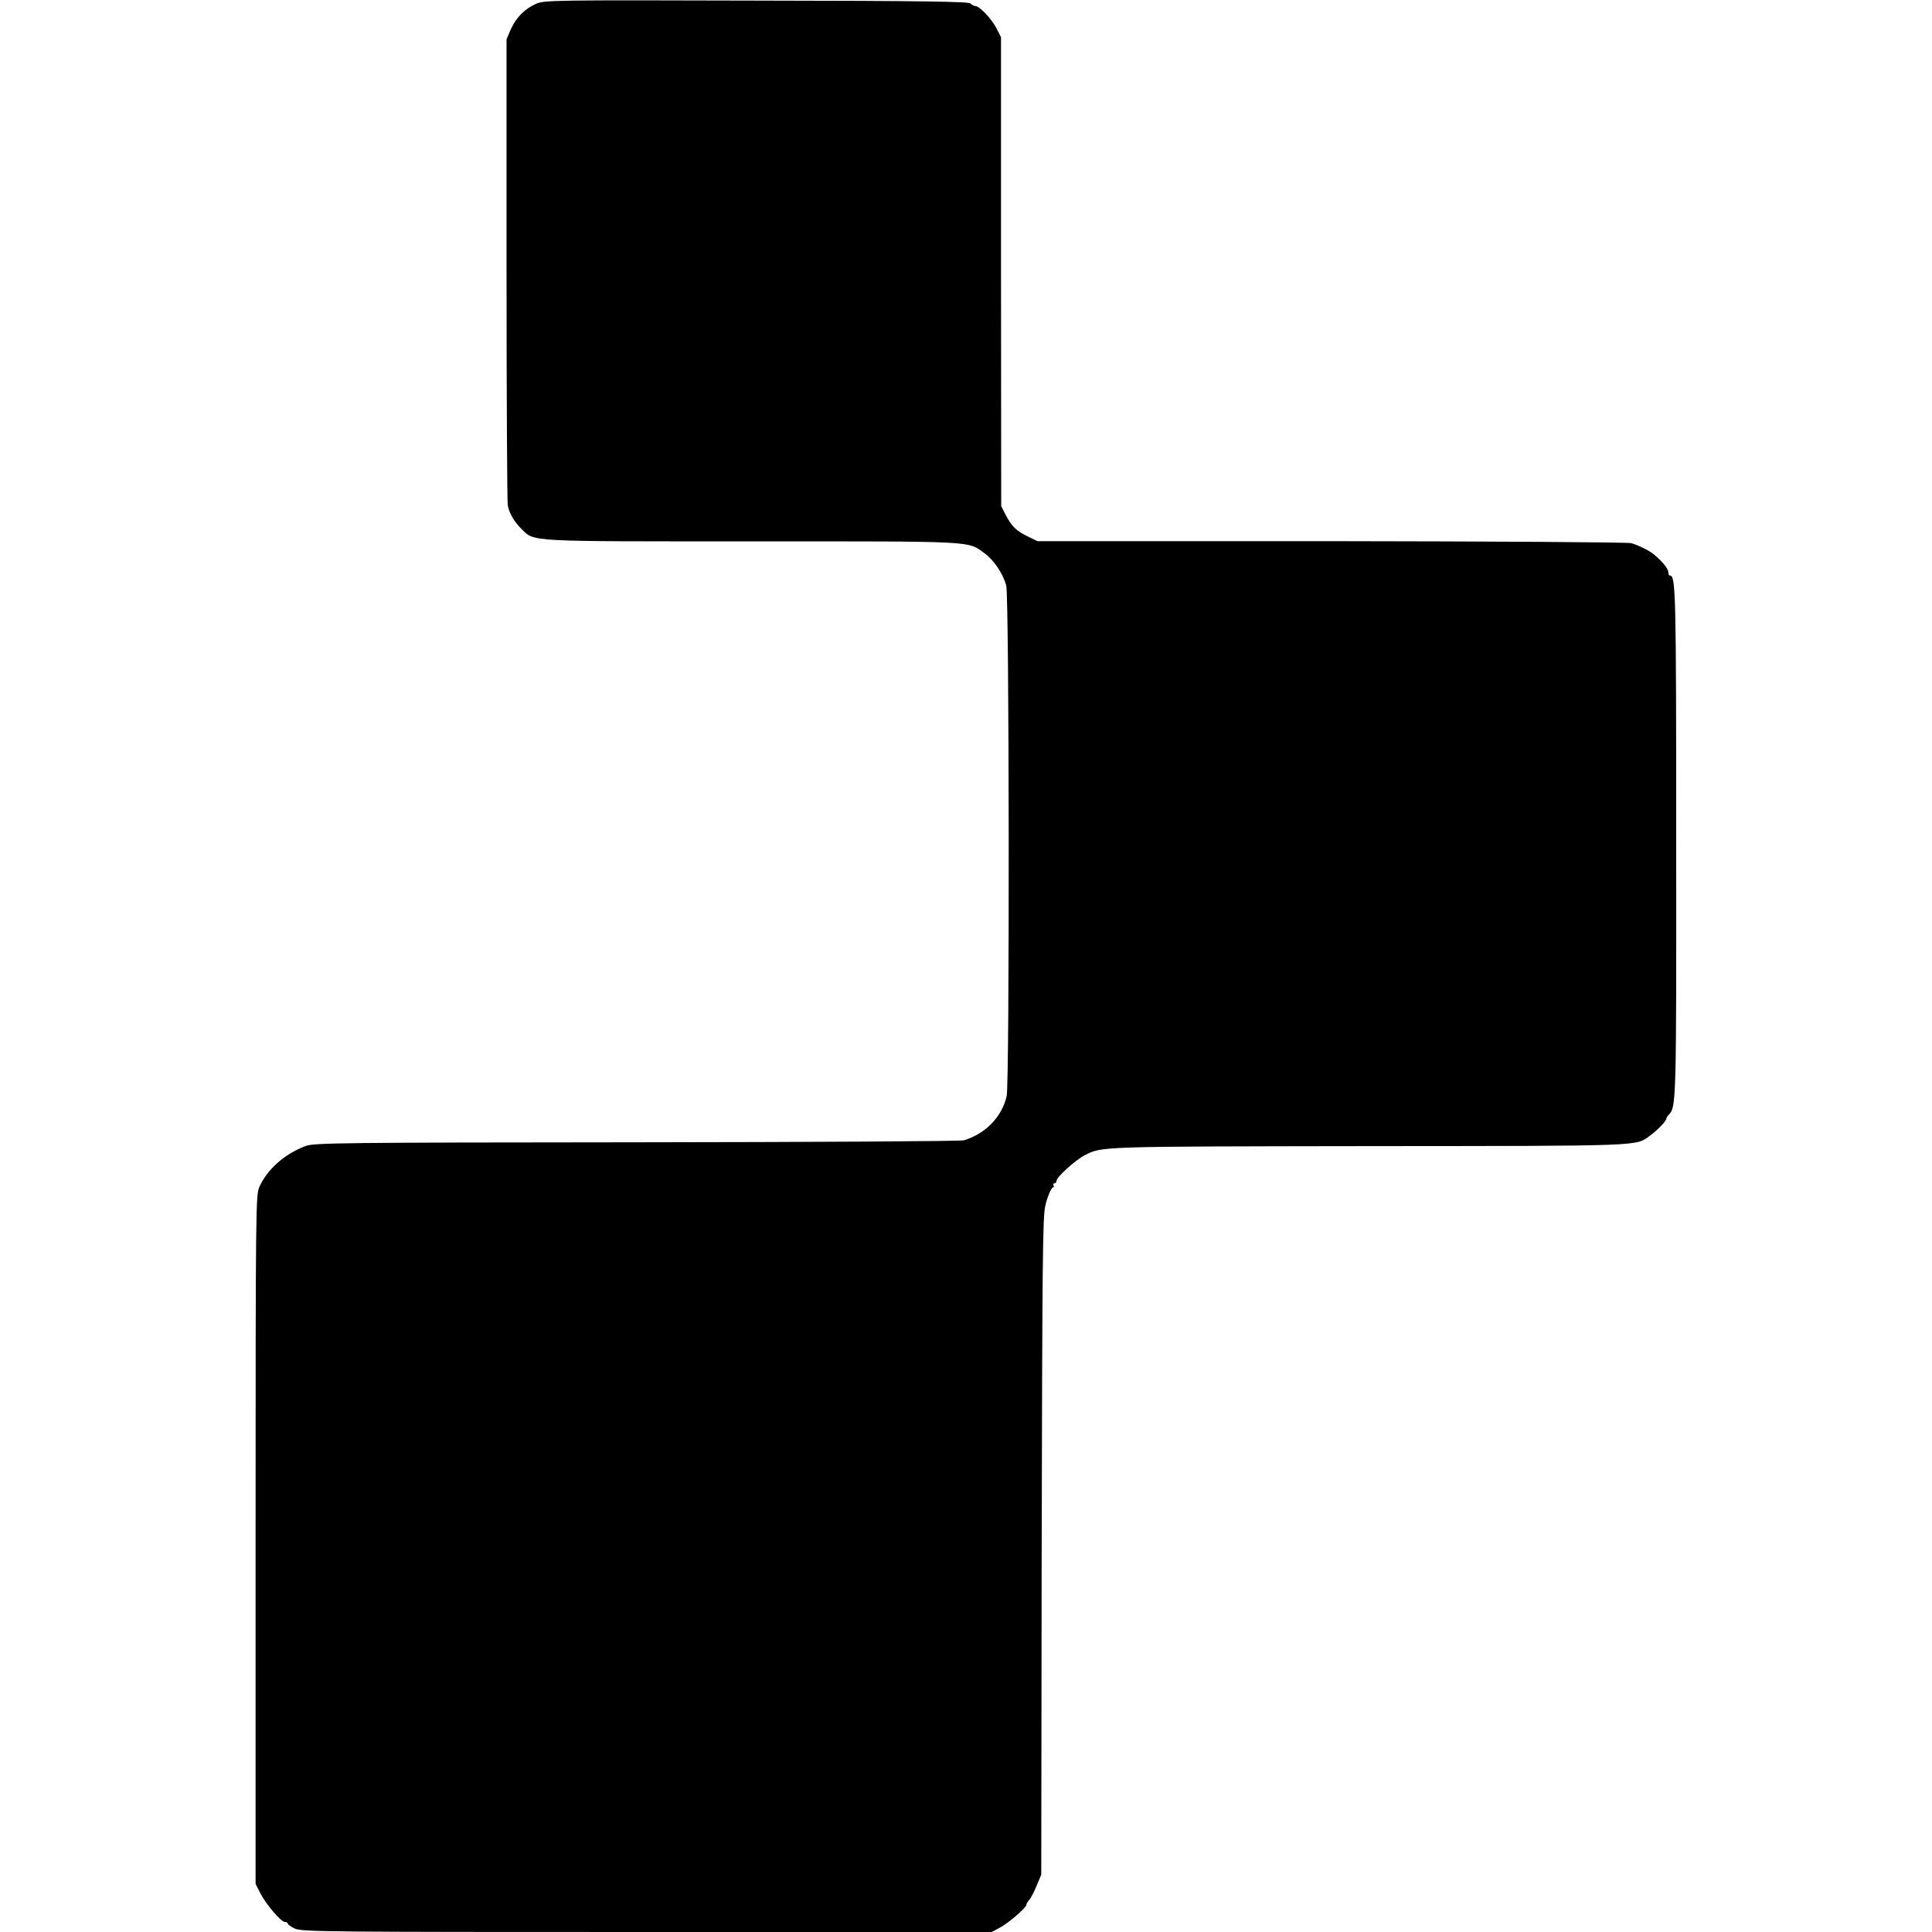 <?xml version="1.0" standalone="no"?>
<!DOCTYPE svg PUBLIC "-//W3C//DTD SVG 20010904//EN"
 "http://www.w3.org/TR/2001/REC-SVG-20010904/DTD/svg10.dtd">
<svg version="1.0" xmlns="http://www.w3.org/2000/svg"
 width="960pt" height="960pt" viewBox="0 0 960 960"
 preserveAspectRatio="xMidYMid meet">
<g transform="translate(0,960) scale(0.1,-0.1)"
fill="#000000" stroke="none">
<path d="M2663 9581 c-57 -26 -99 -69 -125 -127 l-21 -49 0 -1145 c0 -630 3
-1157 6 -1171 8 -40 32 -82 68 -117 66 -65 17 -62 1145 -62 1121 0 1070 3
1156 -59 46 -33 93 -103 108 -161 15 -57 17 -2473 2 -2537 -24 -103 -104 -186
-212 -219 -14 -5 -745 -9 -1625 -10 -1466 -1 -1604 -3 -1645 -18 -105 -39
-191 -115 -231 -203 -18 -41 -19 -87 -19 -1753 l0 -1711 24 -47 c29 -56 102
-142 122 -142 8 0 14 -4 14 -8 0 -5 16 -16 35 -25 33 -16 163 -17 1749 -17
l1714 0 41 22 c43 23 131 99 131 113 0 5 6 16 14 24 8 9 25 41 37 71 l23 55 2
1560 c3 1482 5 1710 18 1763 10 45 30 92 39 92 4 0 5 5 2 10 -3 6 -1 10 4 10
6 0 11 6 11 13 0 18 95 104 139 126 88 45 59 44 1411 46 1384 1 1326 -1 1400
53 37 27 80 72 80 84 0 4 6 13 13 20 36 37 37 65 36 1348 0 1244 -2 1330 -31
1330 -5 0 -8 7 -8 15 0 19 -29 55 -73 91 -21 18 -77 45 -111 55 -17 5 -688 9
-1491 10 l-1460 0 -45 22 c-58 27 -83 51 -112 107 l-23 45 -1 1165 0 1165 -23
45 c-24 47 -84 110 -105 110 -6 0 -18 6 -24 13 -10 9 -239 13 -1065 14 -1016
3 -1053 2 -1094 -16z"/>
</g>
</svg>
